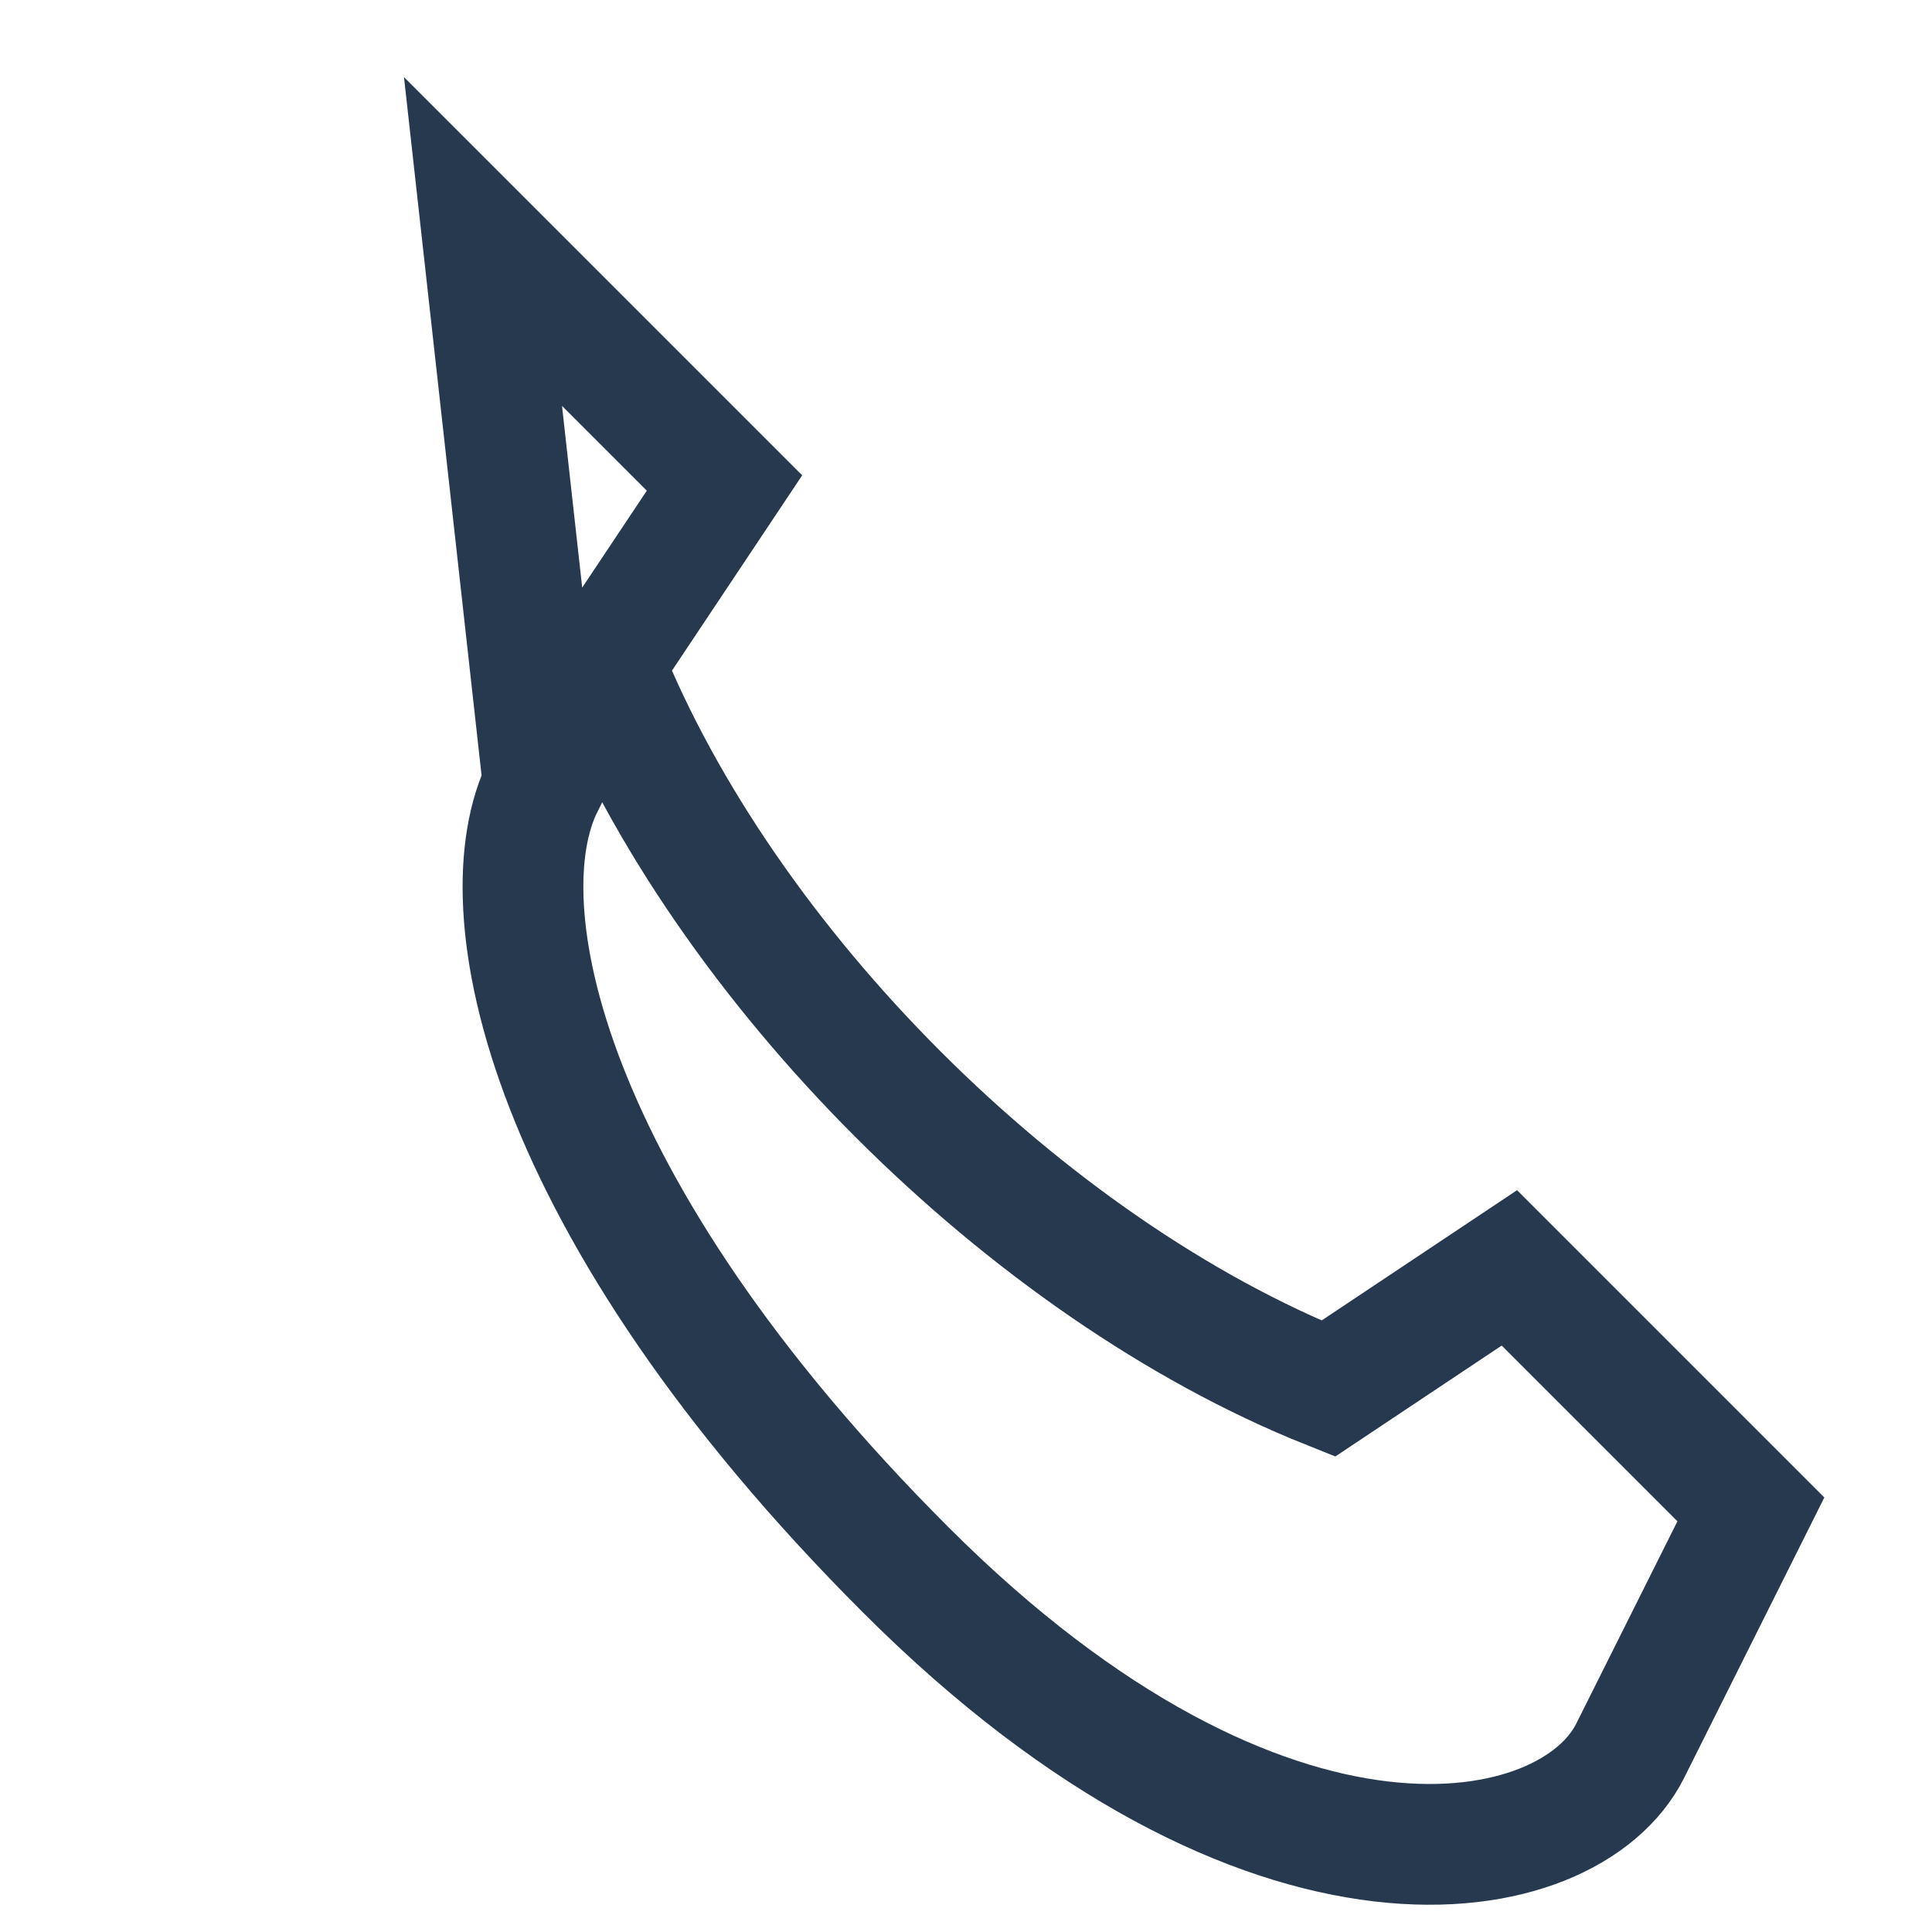 <?xml version="1.0" encoding="UTF-8"?>
<svg xmlns="http://www.w3.org/2000/svg" width="32" height="32" viewBox="0 0 32 32"><path d="M8 4l4 4-2 3c2 5 7 10 12 12l3-2 4 4-2 4c-1 2-6 3-12-3s-7-11-6-13z" fill="none" stroke="#26394E" stroke-width="2"/></svg>